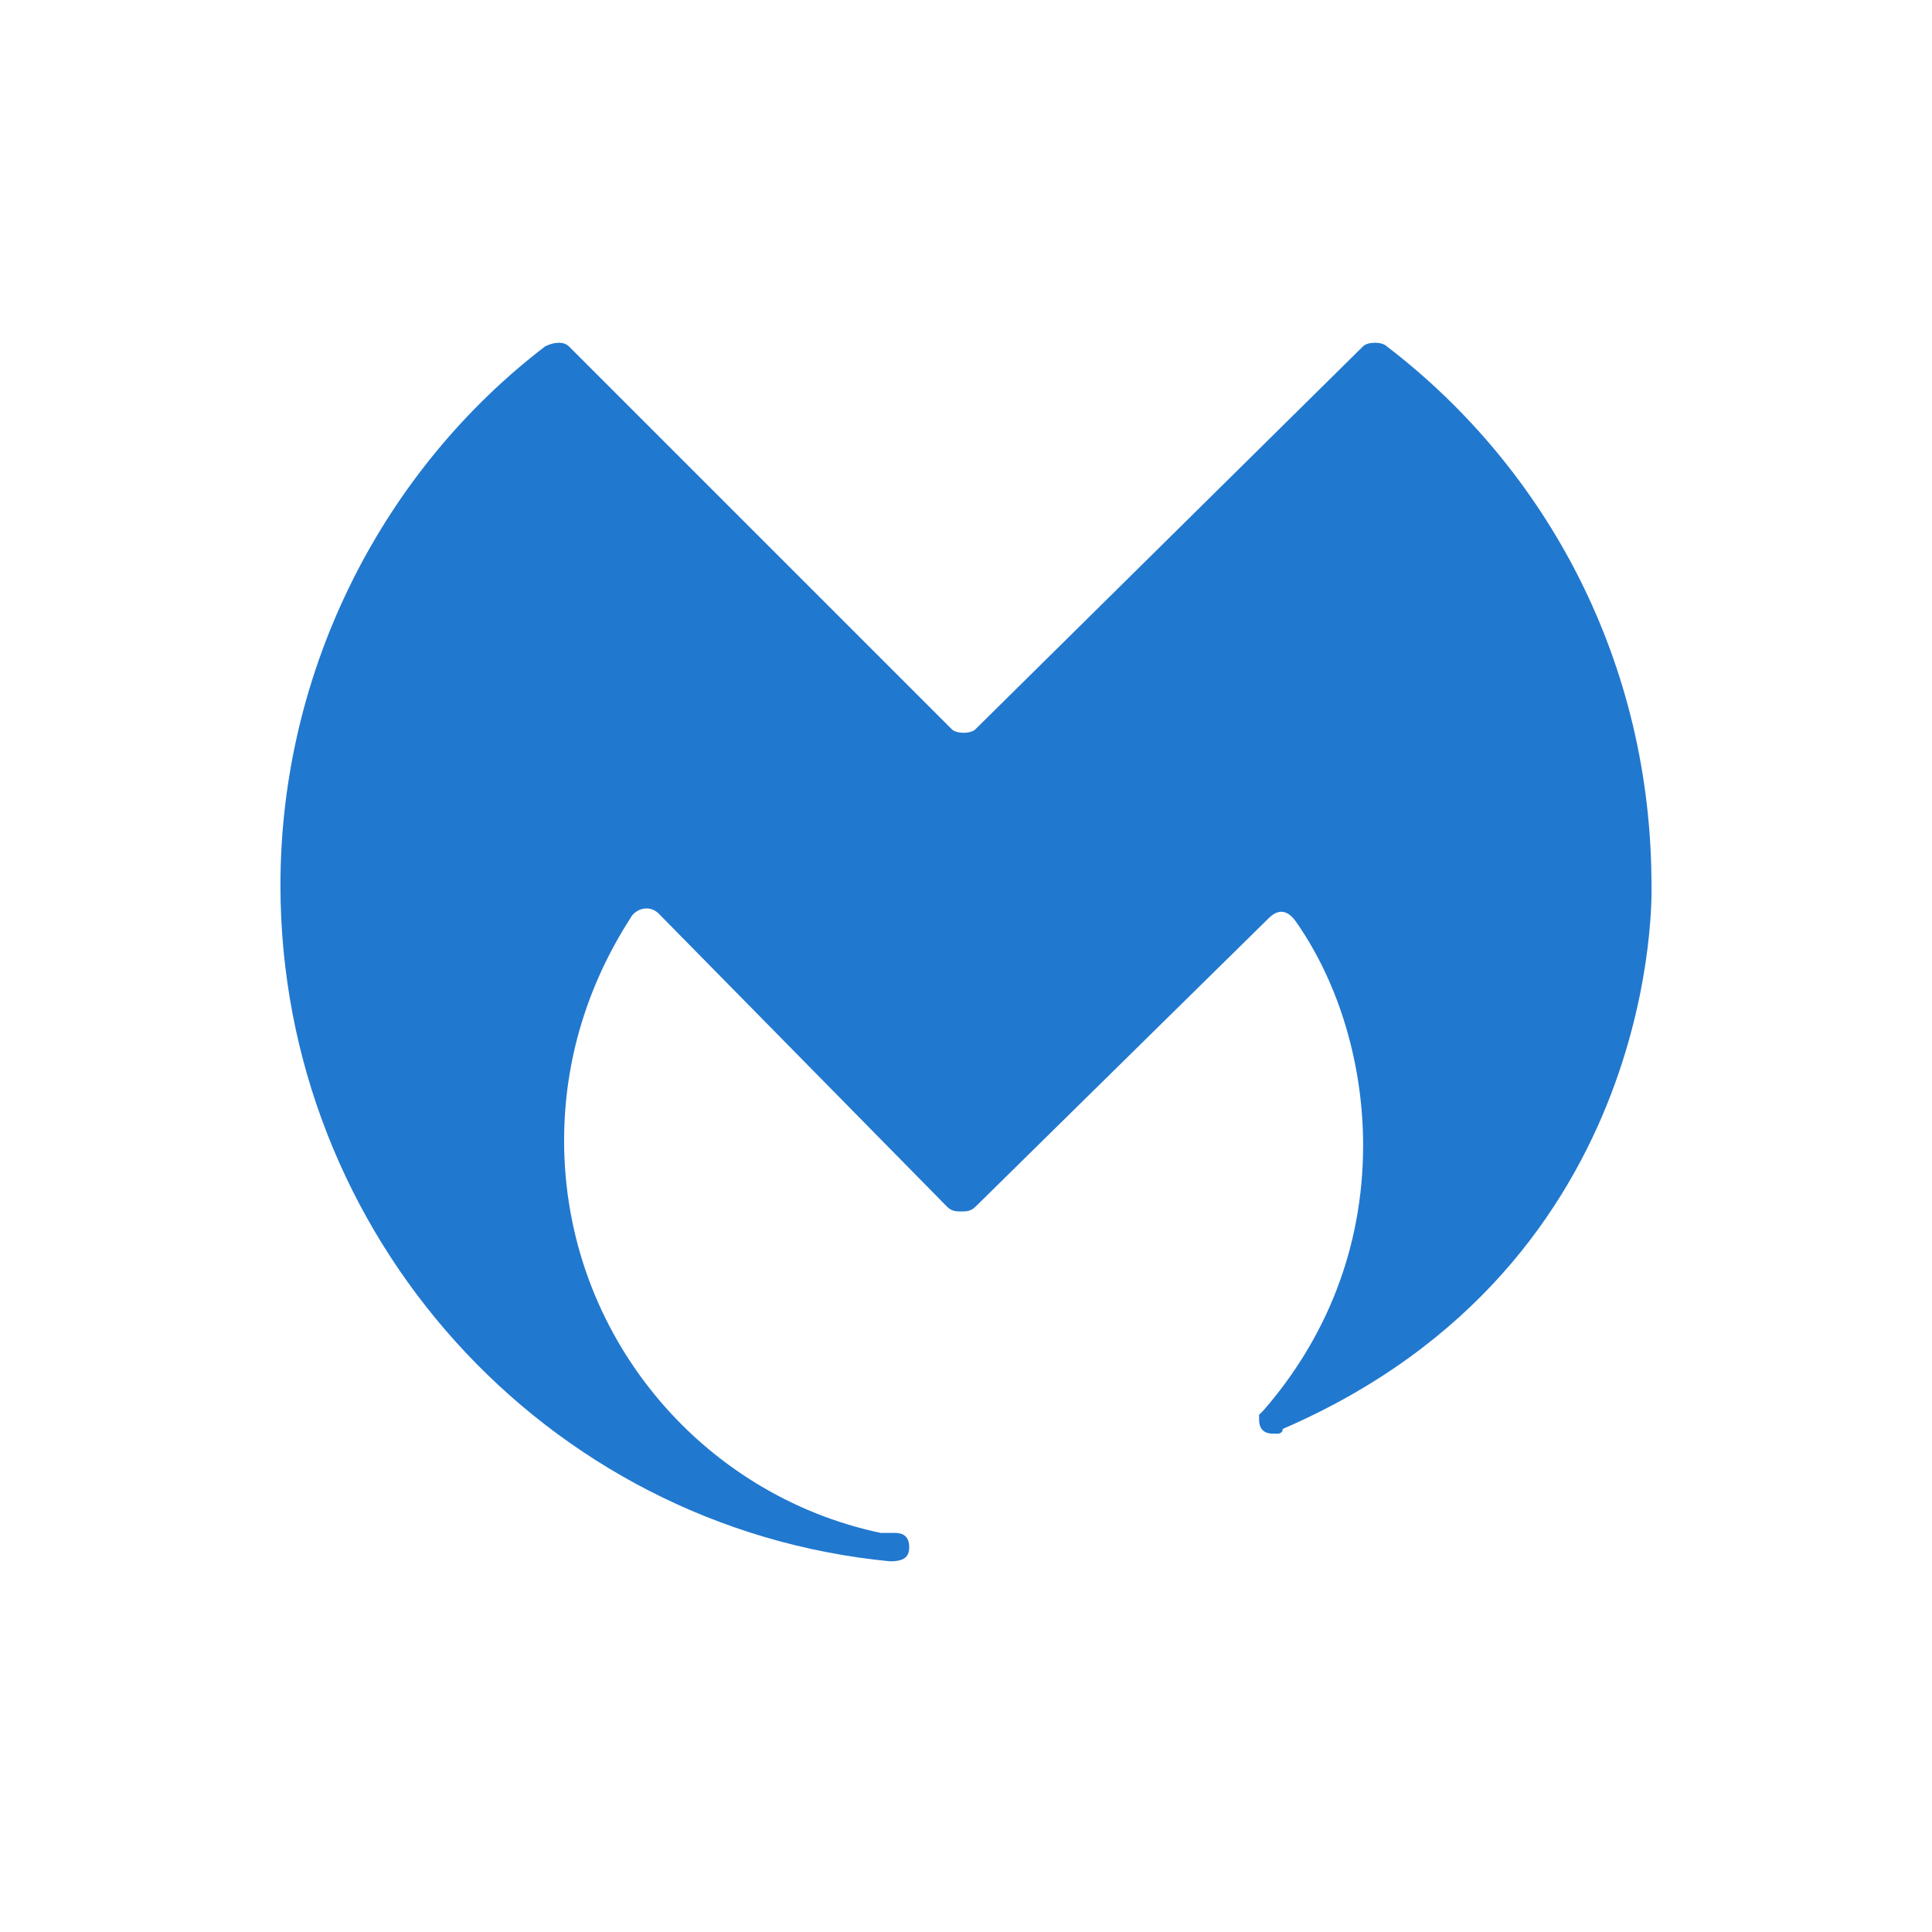 <svg xmlns="http://www.w3.org/2000/svg" width="62" height="62" fill="none"><path d="M28.571 50.104c.456 0 .607-.152.607-.455s-.152-.455-.455-.455h-.455c-5.765-1.214-10.165-6.372-10.165-12.593 0-2.579.758-5.006 2.124-7.131.152-.303.607-.455.911-.152l9.255 9.407c.152.152.303.152.455.152s.303 0 .456-.152l9.406-9.255c.304-.303.607-.303.91.152 1.366 1.973 2.124 4.552 2.124 7.131 0 3.337-1.214 6.22-3.186 8.496l-.152.152v.152c0 .304.152.455.455.455h.152s.151 0 .151-.152c12.289-5.31 11.834-17.448 11.834-17.448 0-7.131-3.338-13.351-8.496-17.295-.152-.152-.607-.152-.759 0l-12.44 12.289c-.152.152-.607.152-.759 0L18.255 11.114c-.152-.152-.455-.152-.759 0C12.338 15.058 9 21.43 9 28.409c0 11.227 8.496 20.633 19.571 21.696z" fill="#2178cf"/></svg>